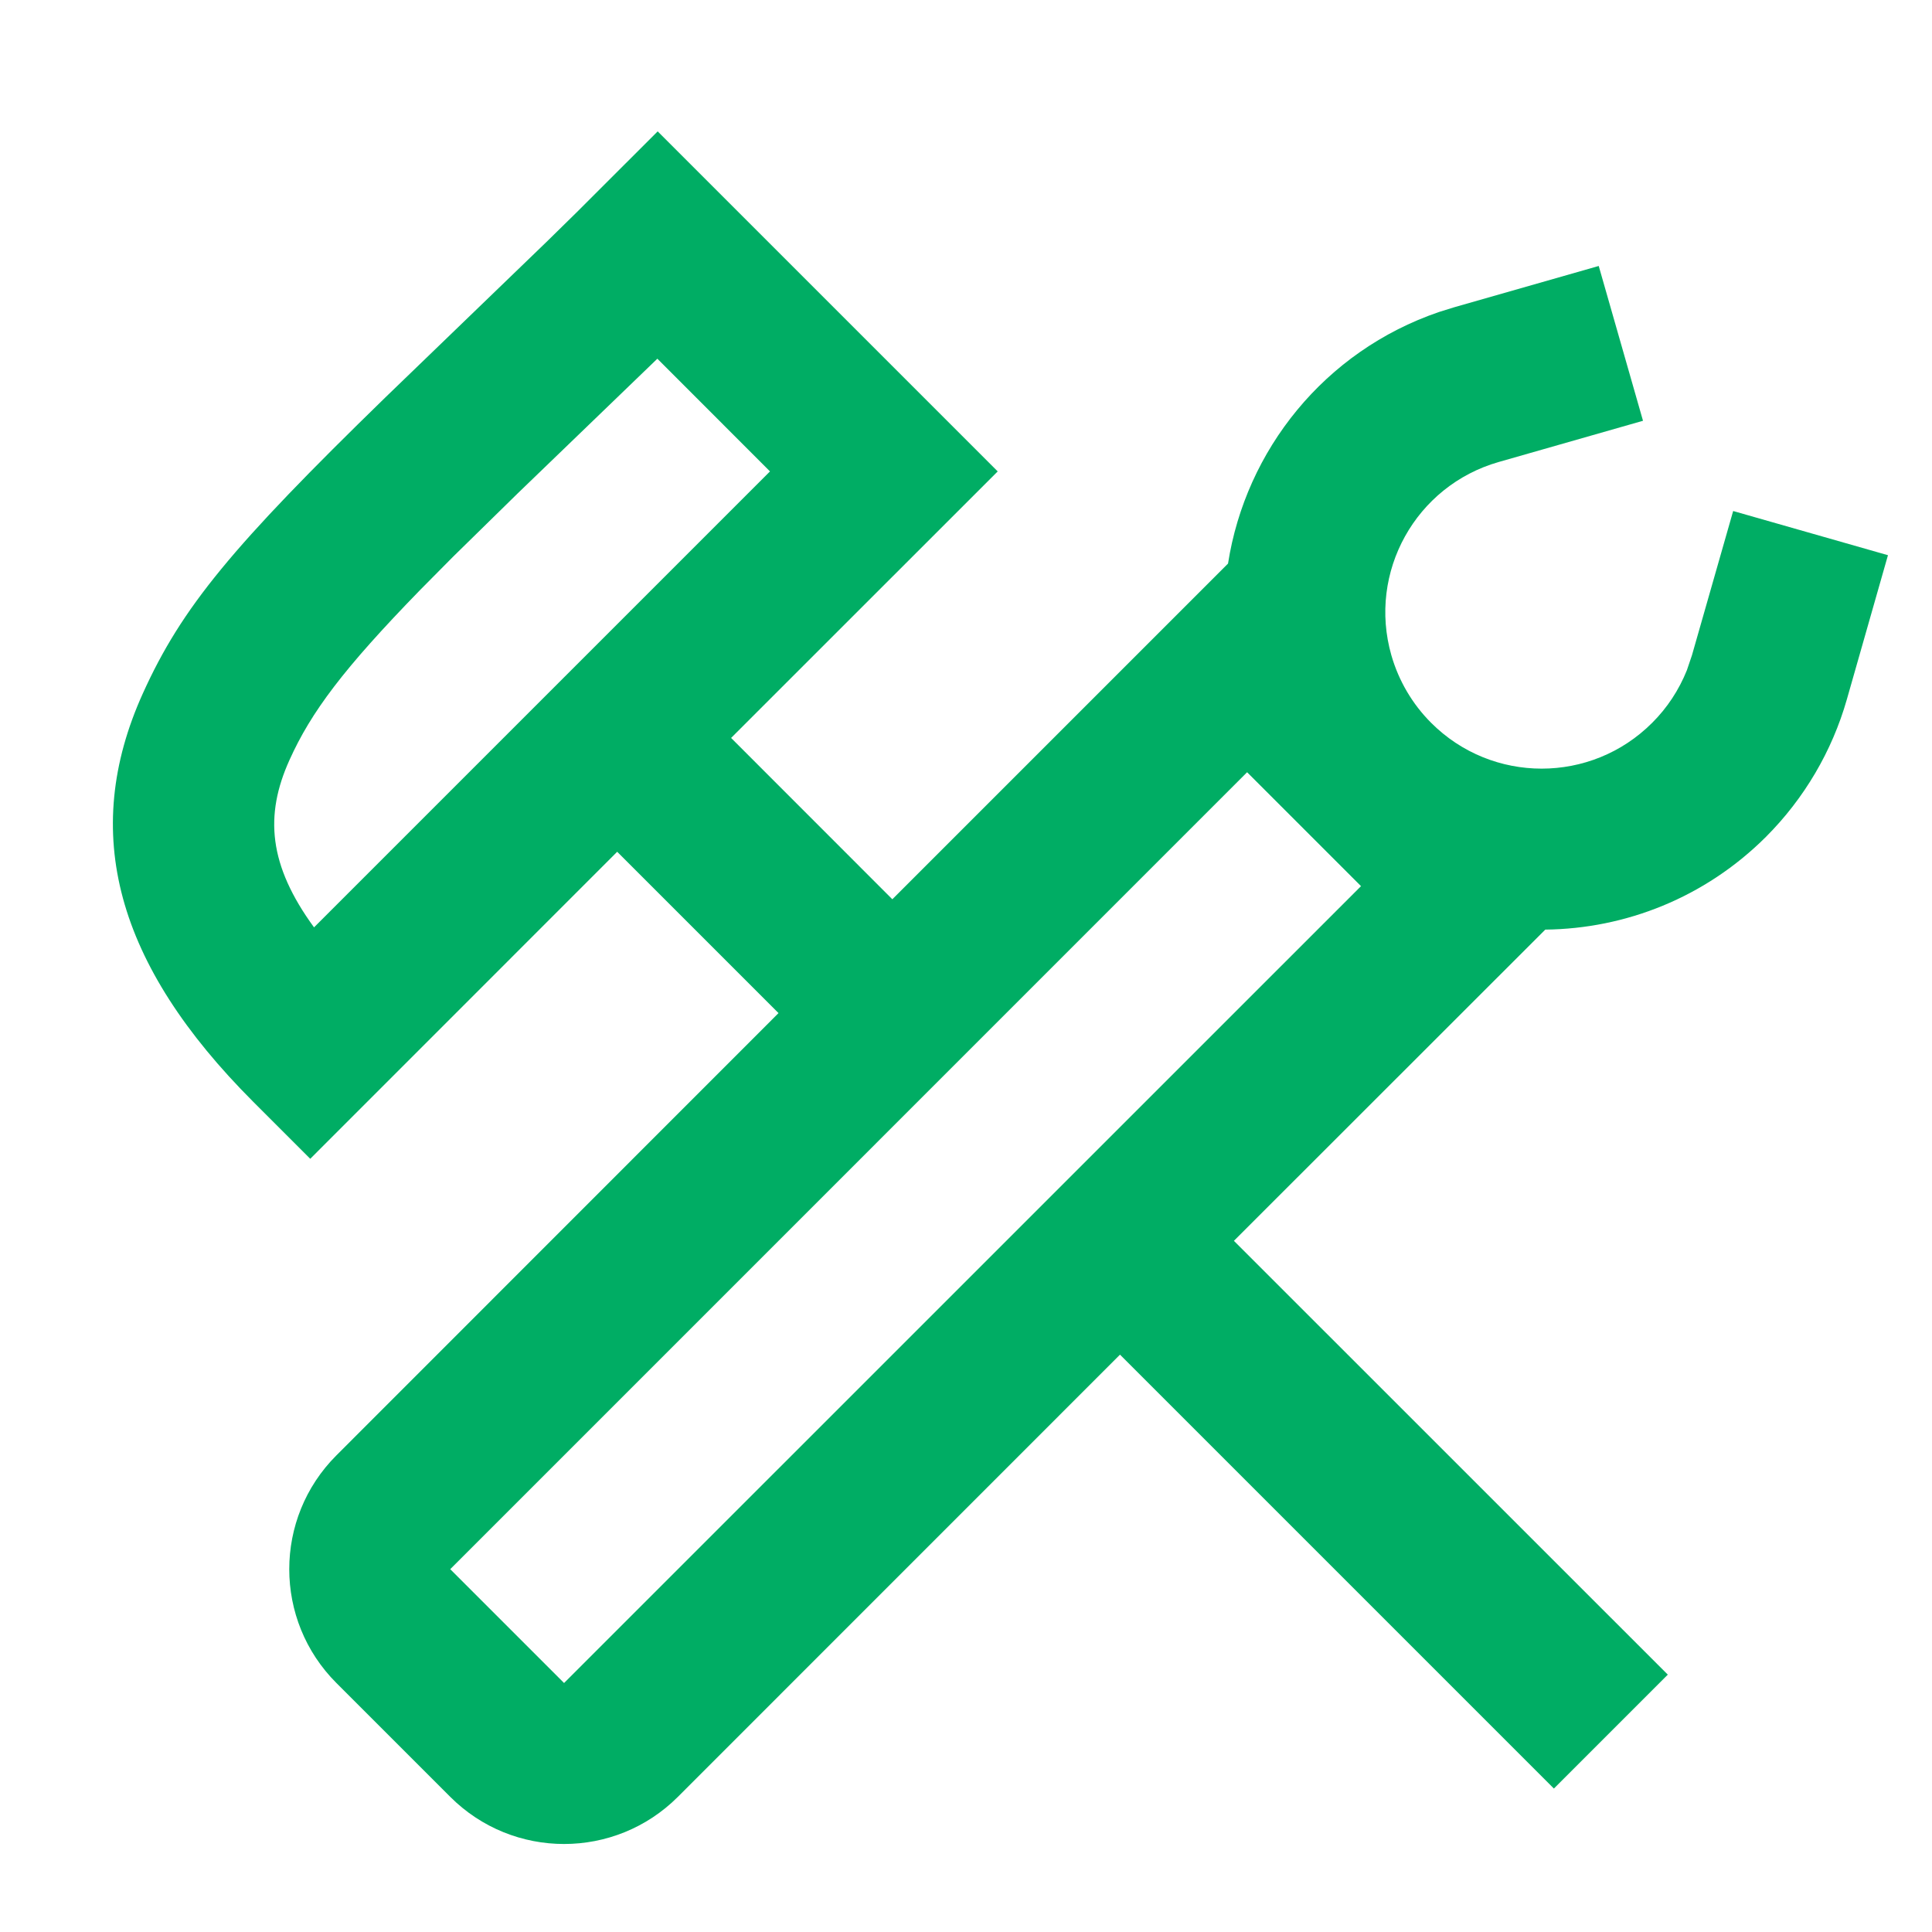 <svg width="24" height="24" viewBox="0 0 24 24" fill="none" xmlns="http://www.w3.org/2000/svg">
<path fill="#00AD64" fill-rule="evenodd" clip-rule="evenodd" d="M8.17 1.632L12.394 5.856L9.082 9.167L11.085 11.171L15.255 7.001C15.475 5.592 16.453 4.362 17.875 3.876L18.068 3.816L19.86 3.304L20.41 5.227L18.618 5.739C17.586 6.034 16.989 7.108 17.284 8.14C17.375 8.457 17.545 8.746 17.778 8.979C18.536 9.738 19.766 9.738 20.524 8.979C20.711 8.793 20.857 8.57 20.955 8.326L21.018 8.14L21.53 6.348L23.453 6.897L22.942 8.689C22.758 9.333 22.412 9.92 21.939 10.394C21.18 11.152 20.19 11.537 19.196 11.548L15.328 15.414L20.718 20.803L19.303 22.218L13.913 16.828L8.421 22.321C7.64 23.102 6.374 23.102 5.593 22.321L4.179 20.907C3.398 20.126 3.398 18.86 4.179 18.079L9.671 12.585L7.667 10.581L3.854 14.395L3.147 13.688C1.442 11.982 0.992 10.345 1.774 8.615C2.259 7.542 2.885 6.789 4.788 4.936L6.789 3.005L7.16 2.641L8.17 1.632ZM15.492 9.593L5.593 19.493L7.007 20.907L16.907 11.008L15.492 9.593ZM8.166 4.456L6.433 6.127L5.627 6.917L5.216 7.332C4.265 8.309 3.865 8.845 3.597 9.439C3.284 10.13 3.337 10.747 3.901 11.52L9.565 5.856L8.166 4.456Z"/>
</svg>
